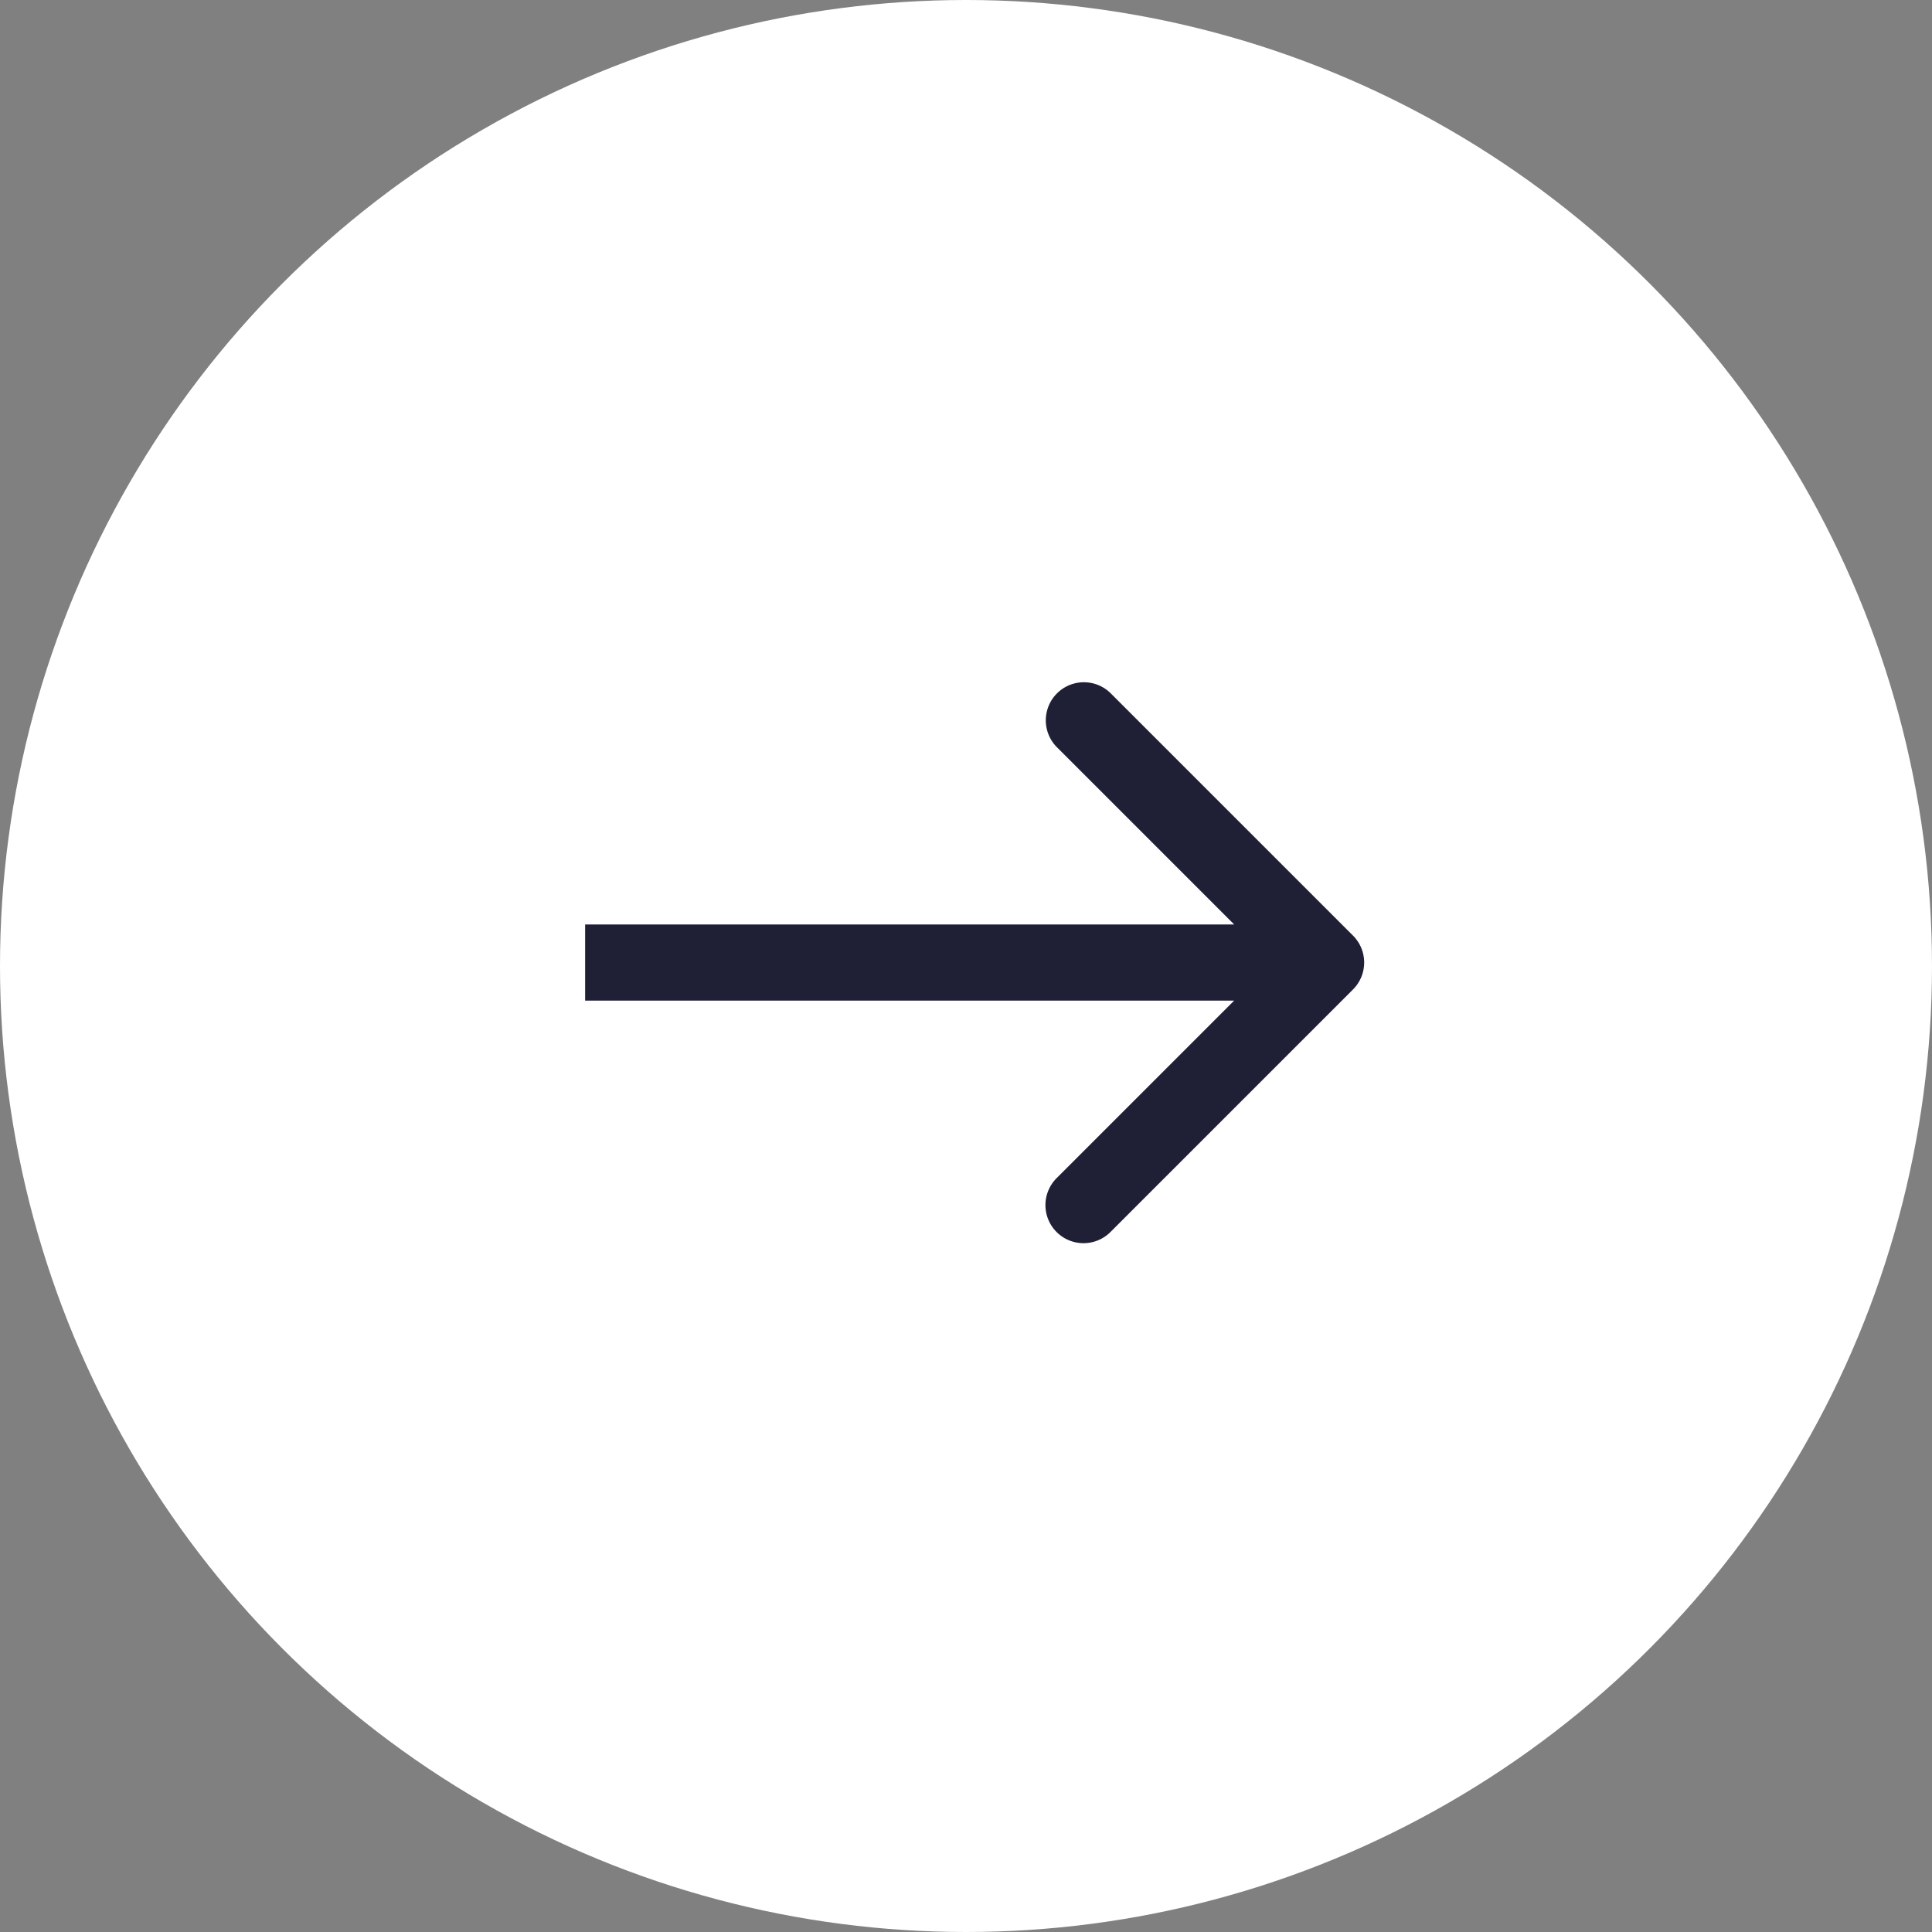 <svg width="279" height="279" fill="none" xmlns="http://www.w3.org/2000/svg"><rect width="100%" height="100%" fill="#808080" stroke="none"/><circle cx="139.5" cy="139.5" r="139.5" fill="#fff"/><path d="M195.389 142.889a5.5 5.5 0 0 0 0-7.778l-35.002-35.002a5.5 5.5 0 0 0-7.778 7.778L183.722 139l-31.113 31.113a5.5 5.5 0 1 0 7.778 7.778l35.002-35.002zM84.5 139v5.5h107v-11h-107v5.5z" fill="#1F2036"/></svg>